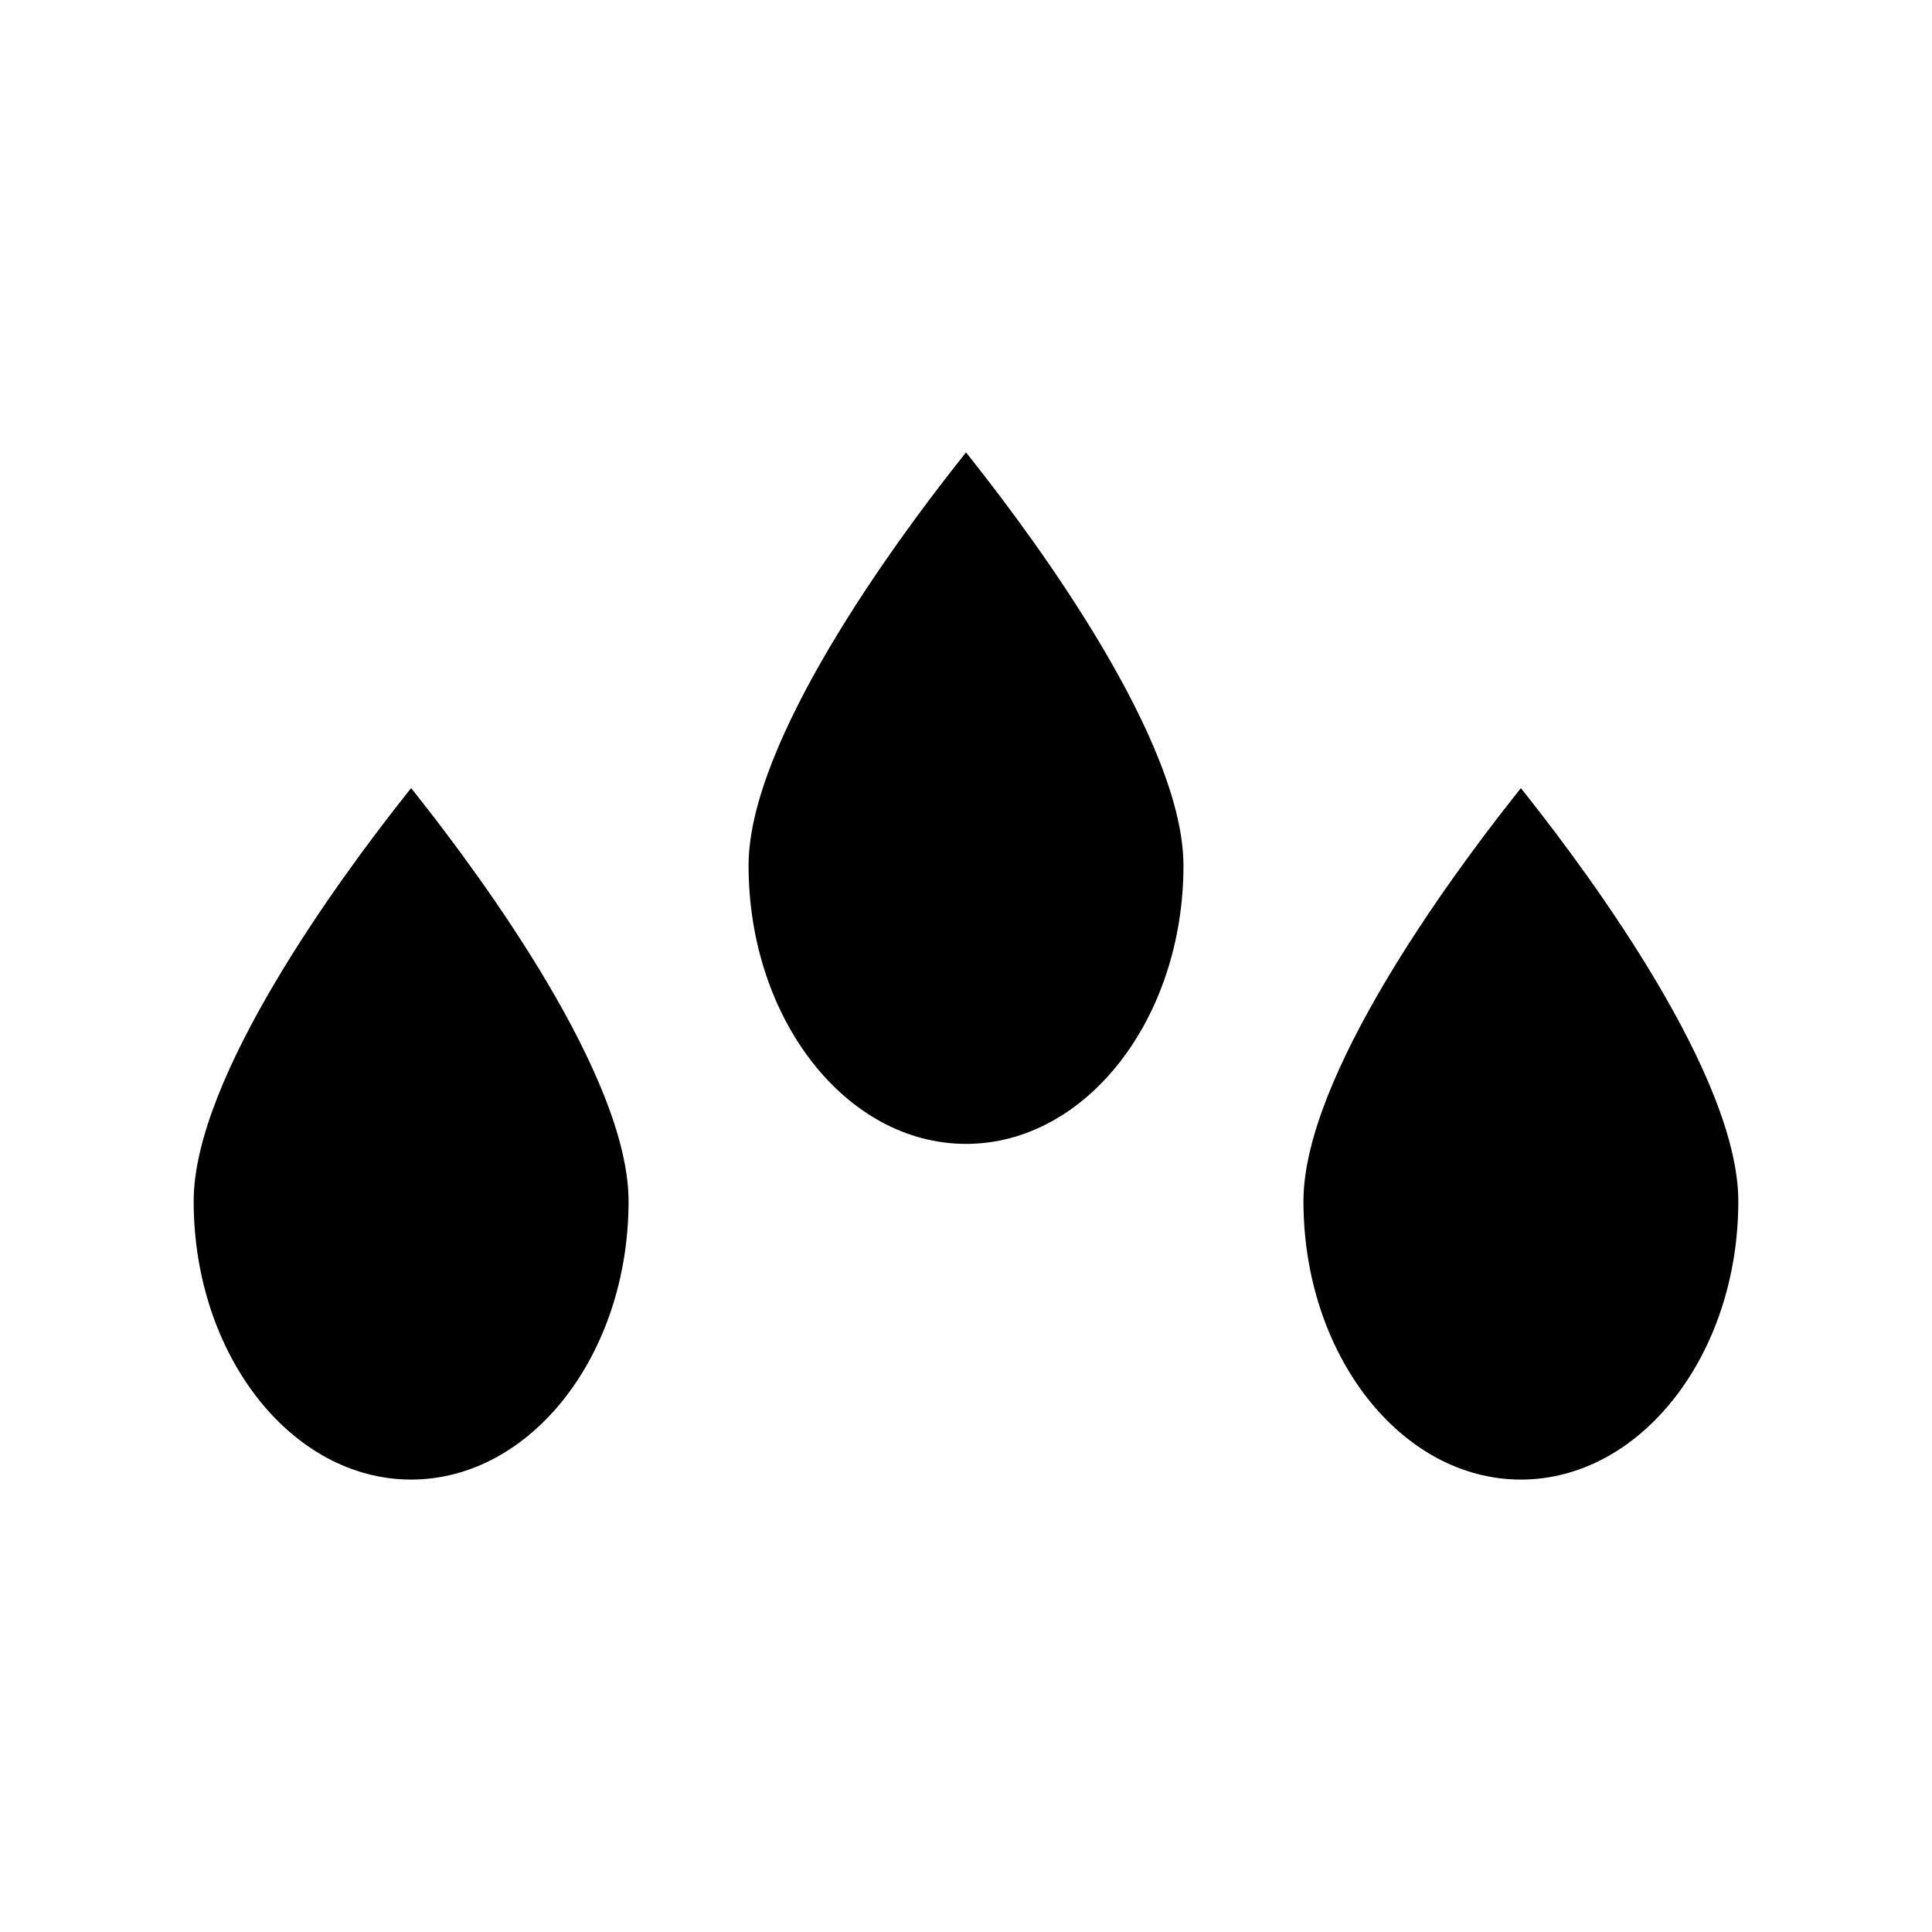 <?xml version="1.0" encoding="UTF-8"?>
<!-- Uploaded to: ICON Repo, www.svgrepo.com, Generator: ICON Repo Mixer Tools -->
<svg fill="#000000" width="800px" height="800px" version="1.1" viewBox="144 144 512 512" xmlns="http://www.w3.org/2000/svg">
 <g>
  <path d="m397.94 266.5c-16.707 21.141-55.562 73.883-55.562 106.88 0 40.672 25.852 73.762 57.625 73.762s57.625-33.09 57.625-73.762c0-33-38.855-85.738-55.566-106.88l-2.059-2.609z"/>
  <path d="m547.05 352.86-2.062 2.609c-16.703 21.133-55.559 73.867-55.559 106.87 0 40.672 25.852 73.762 57.617 73.762 31.777 0 57.625-33.09 57.625-73.762 0-32.984-38.855-85.727-55.566-106.88z"/>
  <path d="m252.95 536.1c31.777 0 57.625-33.09 57.625-73.762 0-32.984-38.855-85.727-55.566-106.88l-2.062-2.609-2.062 2.609c-16.699 21.148-55.559 73.891-55.559 106.88 0 40.672 25.852 73.762 57.625 73.762z"/>
 </g>
</svg>